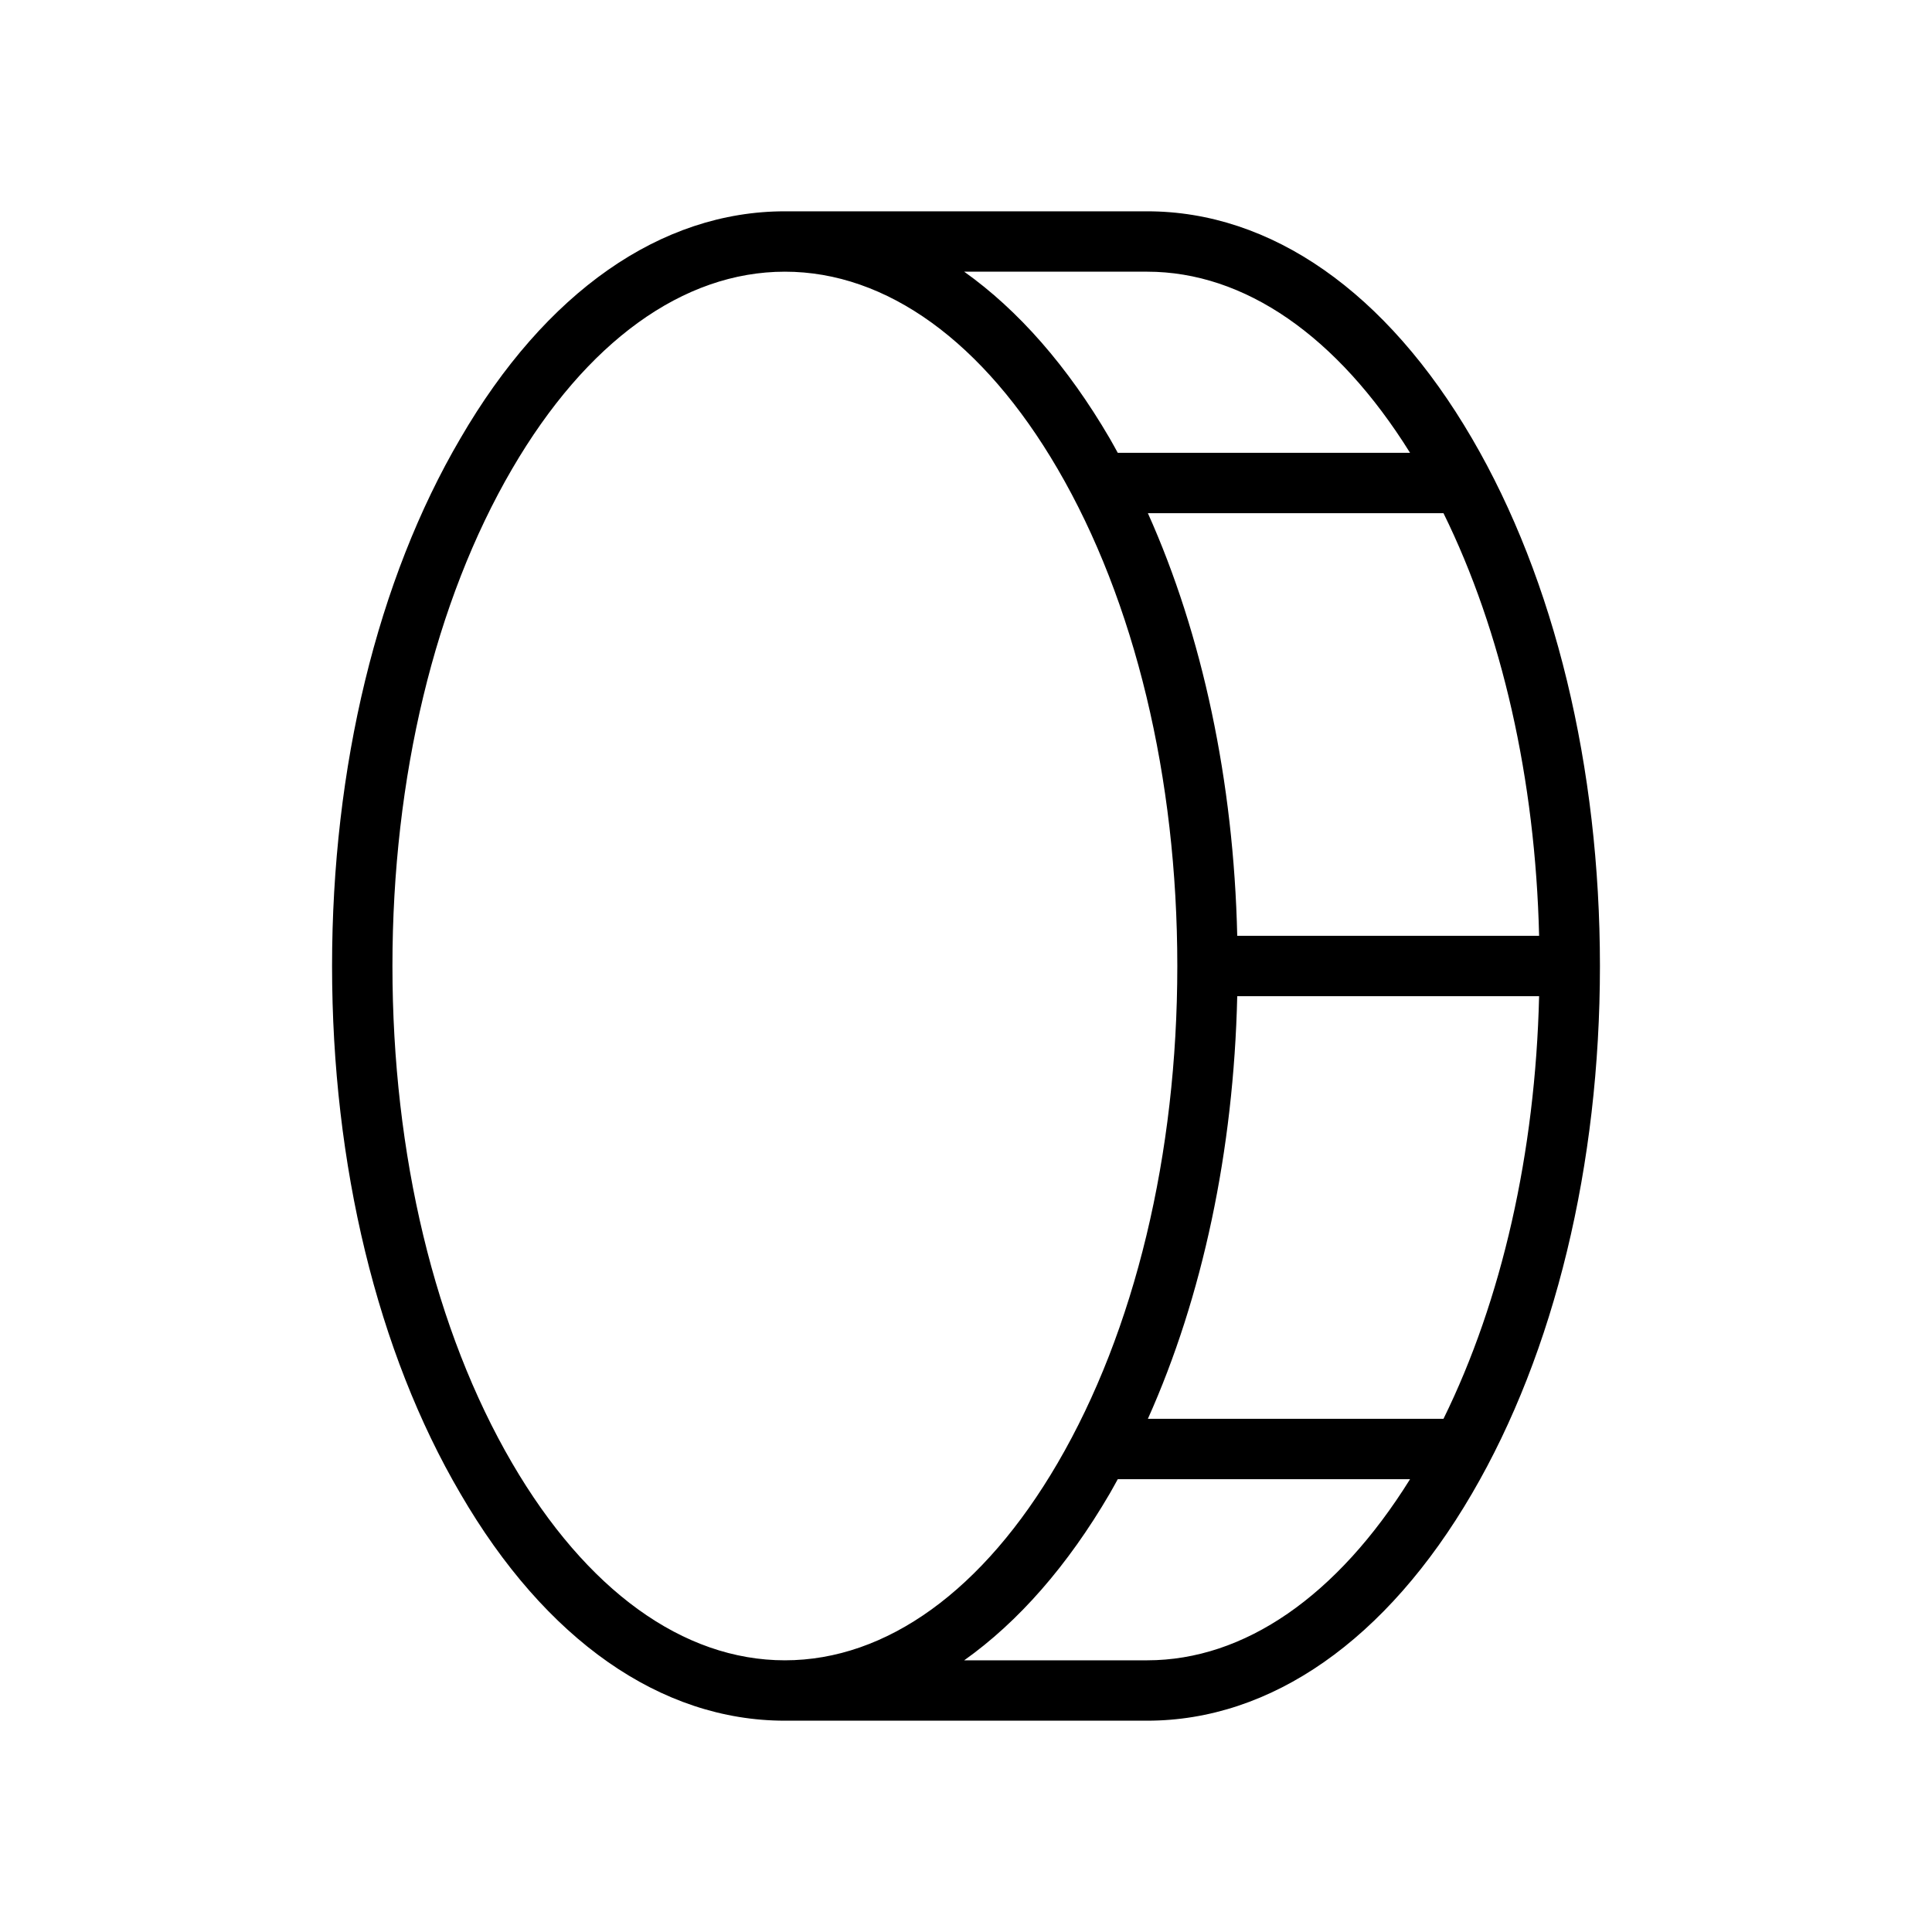 <svg xmlns="http://www.w3.org/2000/svg" viewBox="0 0 256 256" fill="currentColor"><path d="M195.05,58.1C183.73,38.69,168.44,28,152,28H104C87.56,28,72.27,38.69,61,58.1,50,76.84,44,101.66,44,128s6,51.16,17,69.9C72.27,217.31,87.56,228,104,228h48c16.44,0,31.73-10.69,43.05-30.1C206,179.16,212,154.34,212,128S206,76.84,195.05,58.1ZM191.27,188H152.1c7.24-16.14,11.37-35.53,11.84-56h40C203.44,152.77,199,172.28,191.27,188Zm-27.33-64c-.47-20.47-4.6-39.86-11.84-56h39.17c7.74,15.72,12.17,35.23,12.67,56ZM152,36c12.89,0,25.19,8.51,34.84,24H148.11c-.35-.63-.7-1.28-1.06-1.9-5.58-9.56-12.12-17-19.29-22.1ZM67.86,193.87C57.63,176.34,52,153,52,128s5.63-48.34,15.86-65.87C77.69,45.28,90.52,36,104,36s26.31,9.28,36.14,26.13C150.37,79.66,156,103.05,156,128s-5.63,48.34-15.86,65.87C130.31,210.72,117.48,220,104,220S77.69,210.72,67.86,193.87ZM152,220H127.76c7.17-5.09,13.71-12.54,19.29-22.1.36-.62.71-1.27,1.06-1.9h38.73C177.19,211.49,164.89,220,152,220Z"/></svg>